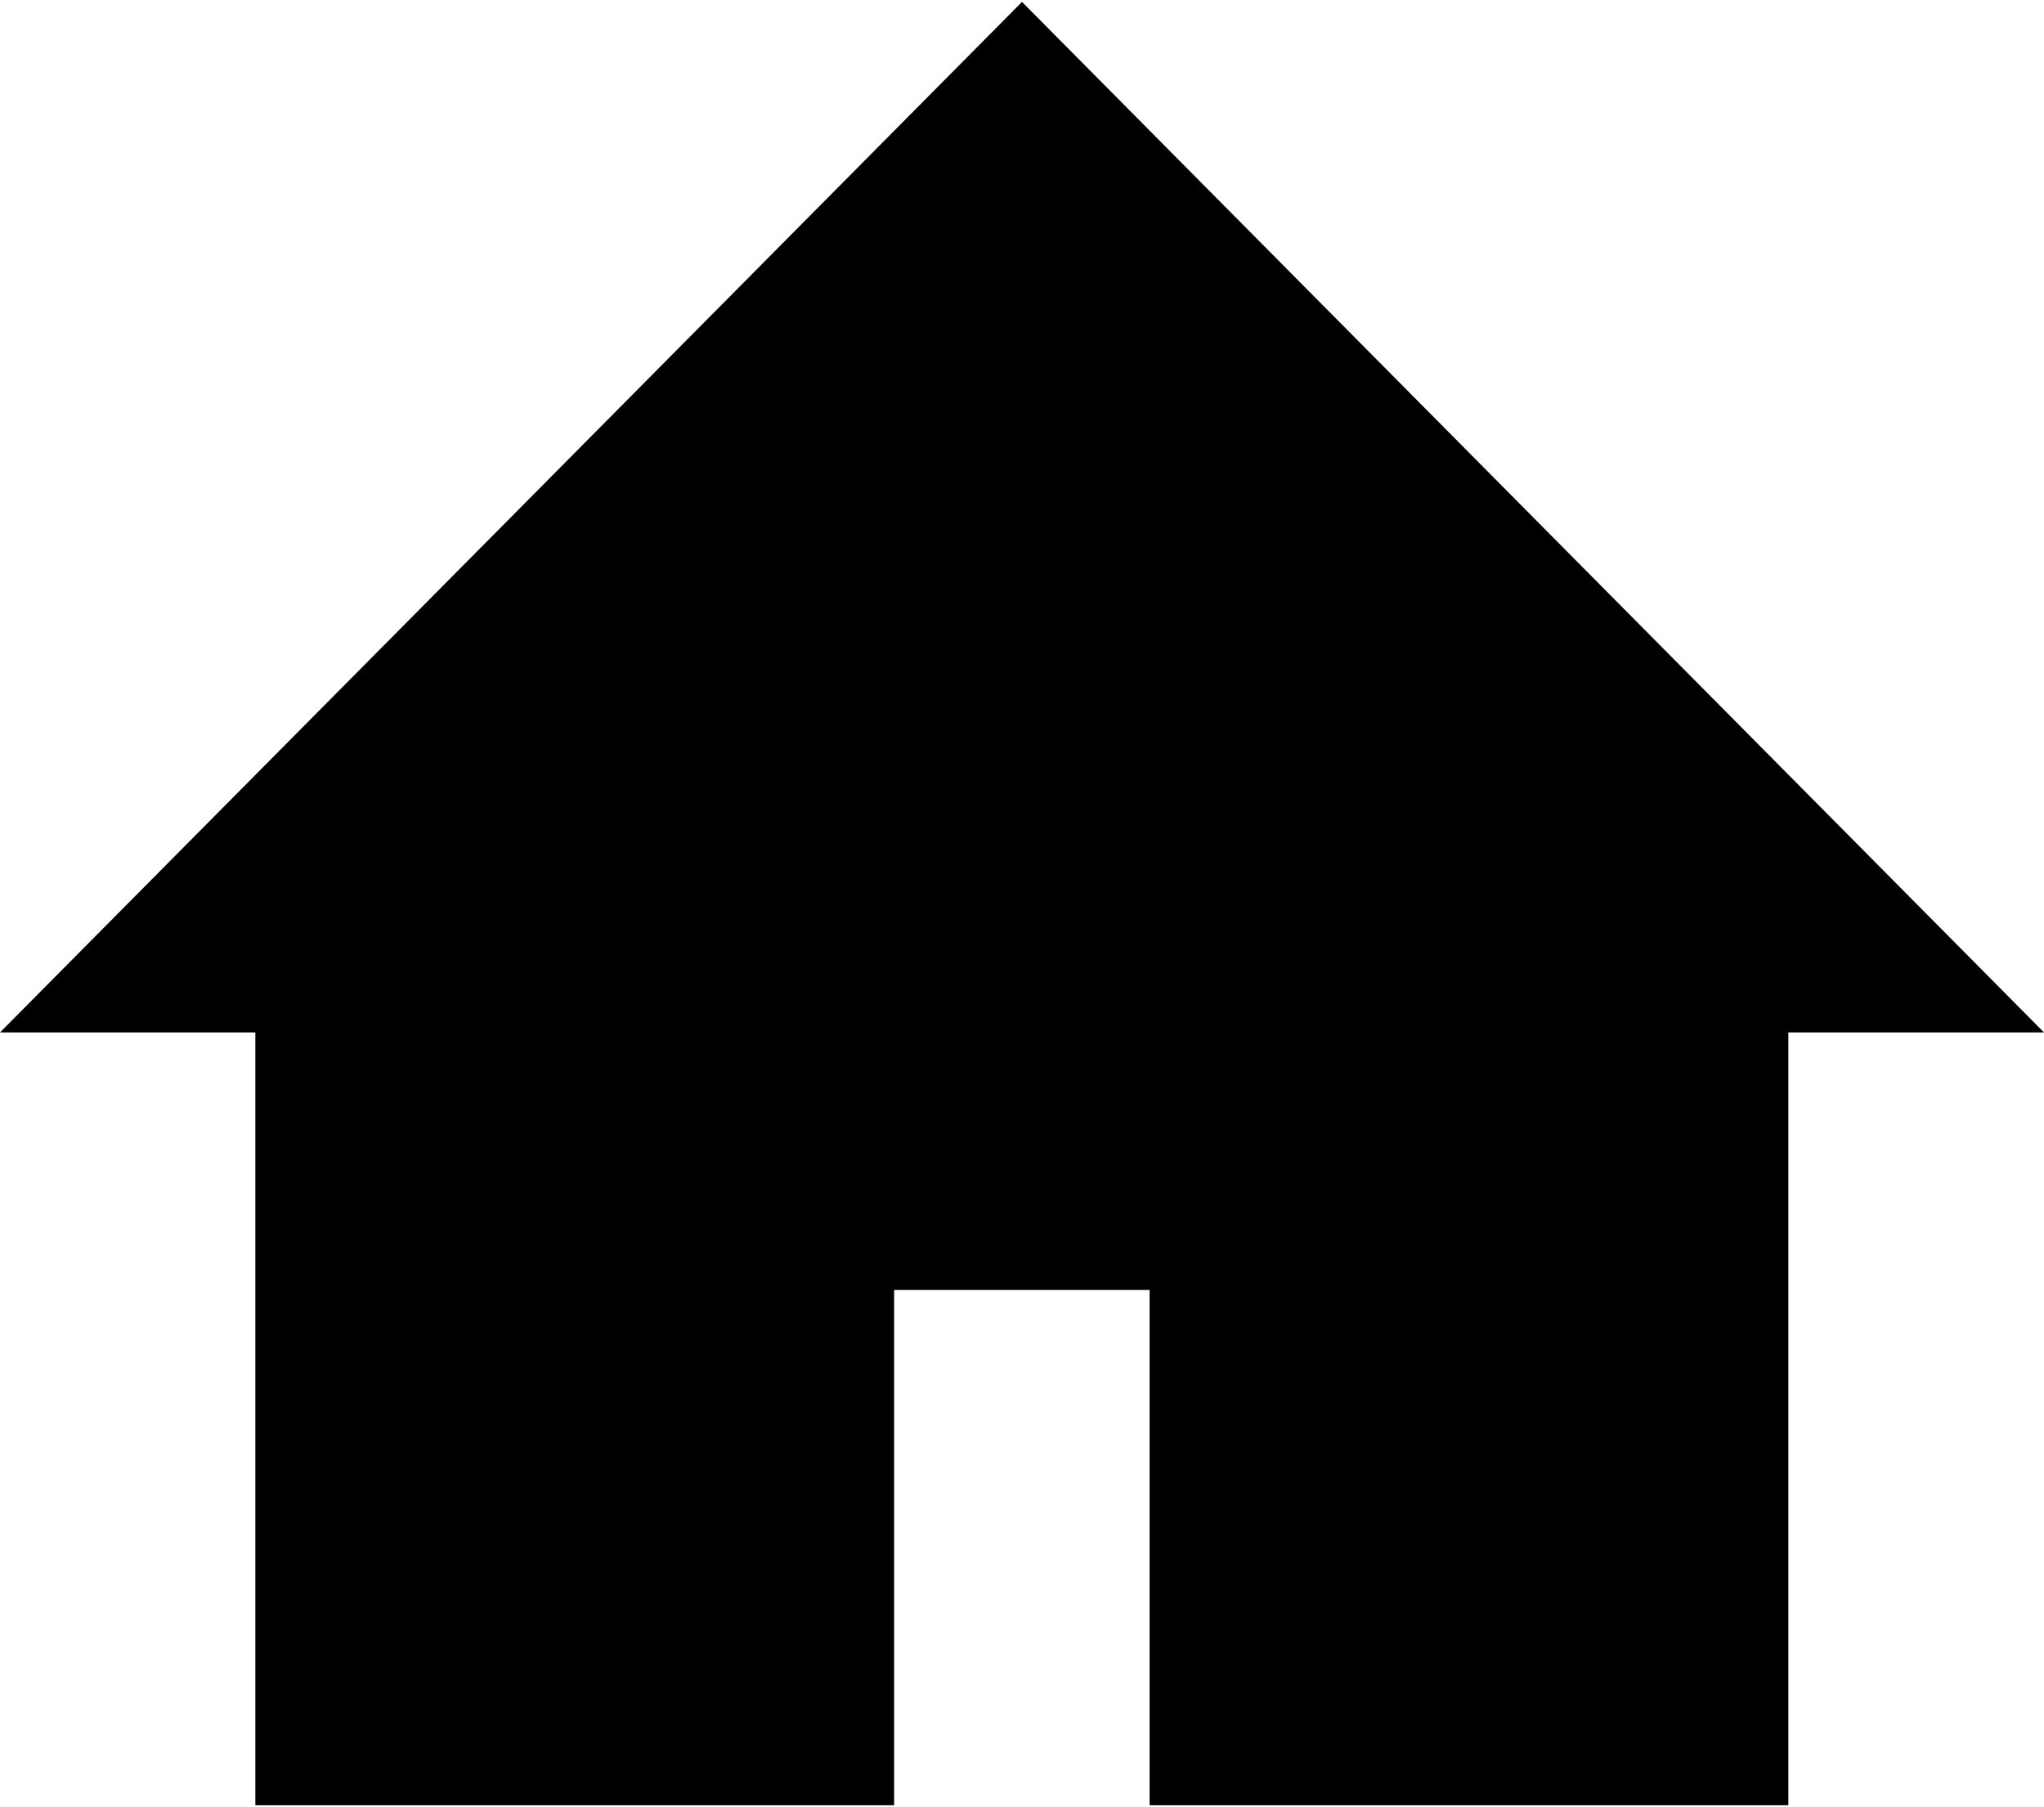 <svg xmlns="http://www.w3.org/2000/svg" width="14" height="12.376" viewBox="0 0 14 12.376">
  <defs>
    <style>
      .cls-1 {
        fill-rule: evenodd;
      }
    </style>
  </defs>
  <path id="シェイプ_4" data-name="シェイプ 4" class="cls-1" d="M151.75,534.176h4.374v-3.529h1.75v3.529h4.375v-5.293H164l-7-7.058-7,7.058h1.749v5.293Z" transform="translate(-150 -521.812)"/>
</svg>
